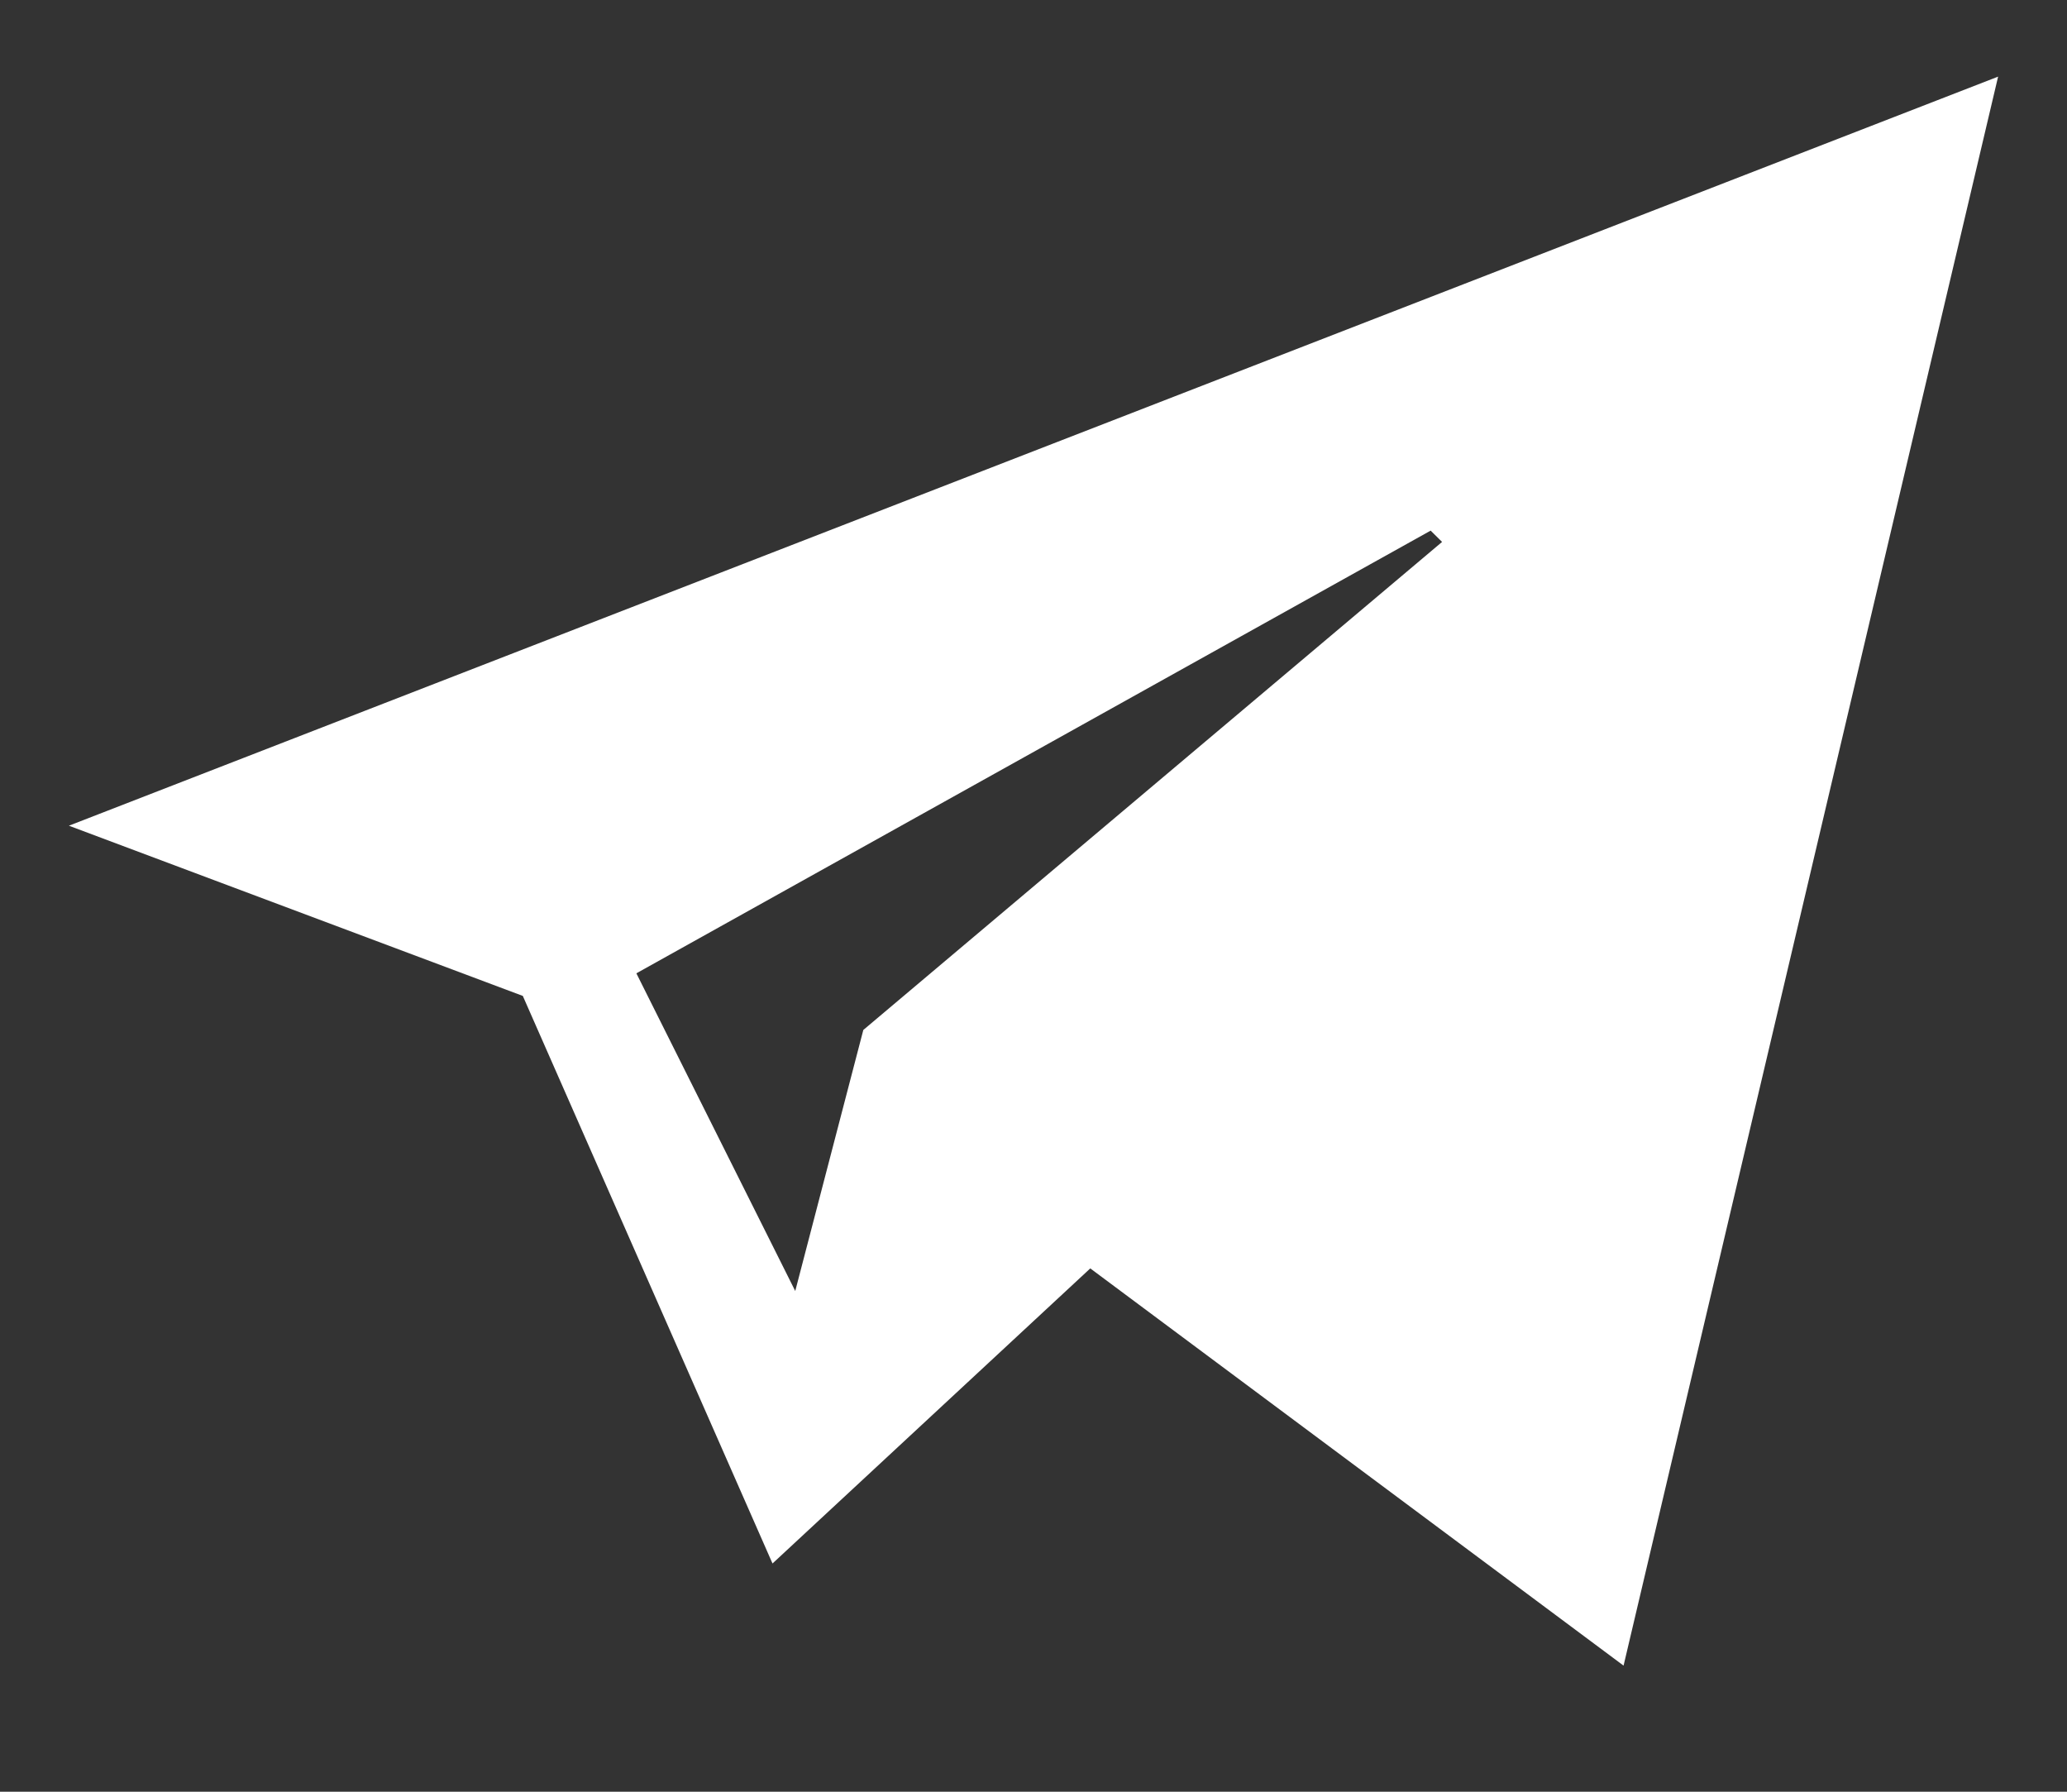 <svg width="15" height="13" viewBox="0 0 15 13" fill="none" xmlns="http://www.w3.org/2000/svg">
<rect x="0" y="0" width="15" height="13" fill="#333333" stroke="none"/>
<path d="M3.794 7.226L5.606 11.344L7.912 9.203L11.782 12.085L14.5 0.556L0.5 5.991L3.794 7.226ZM10.465 3.932L6.265 7.473L5.771 9.367L4.618 7.062L10.382 3.85L10.465 3.932Z" fill="white"/>
</svg>

